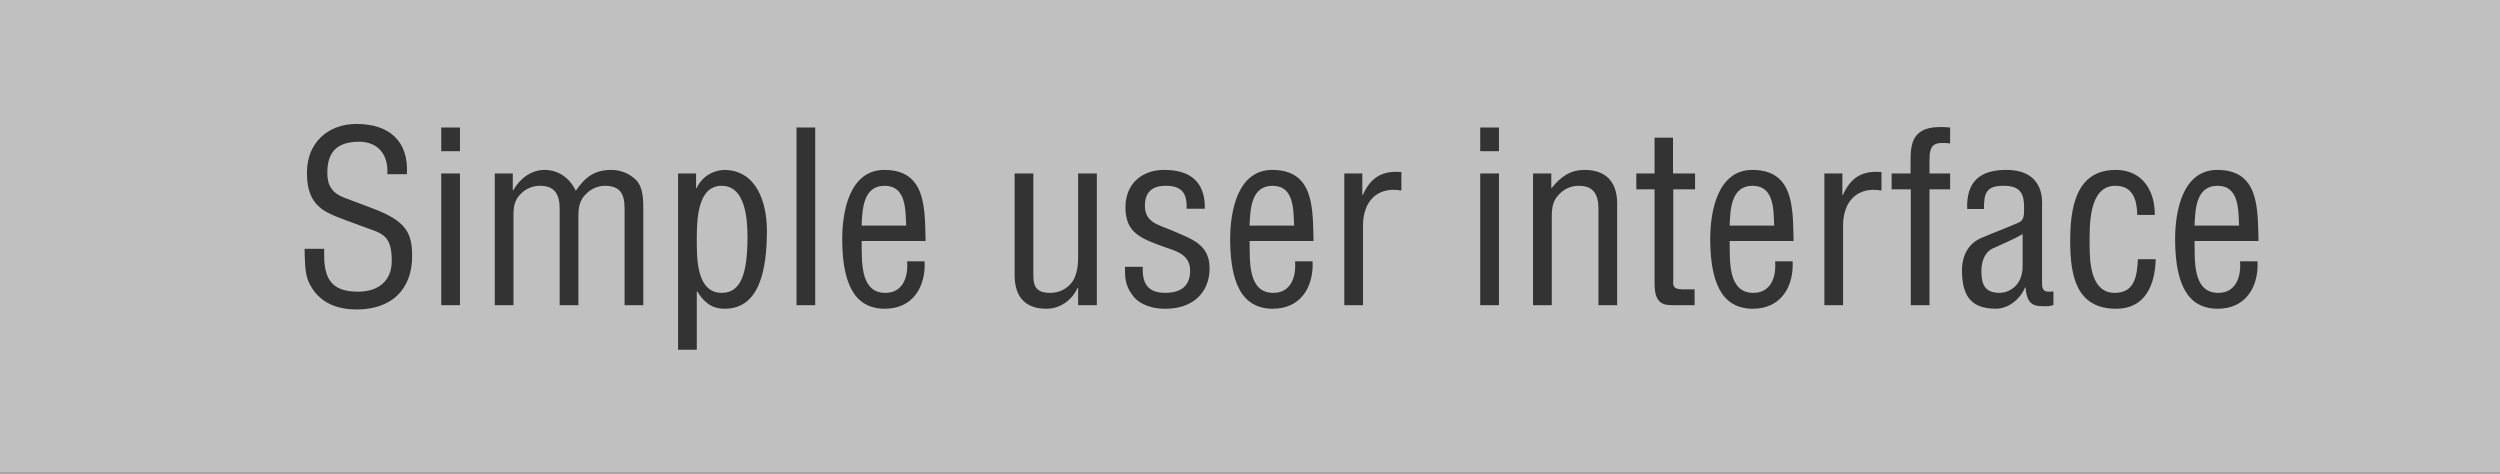 <?xml version="1.0" encoding="utf-8"?>
<!-- Generator: Adobe Illustrator 16.0.0, SVG Export Plug-In . SVG Version: 6.00 Build 0)  -->
<!DOCTYPE svg PUBLIC "-//W3C//DTD SVG 1.1//EN" "http://www.w3.org/Graphics/SVG/1.1/DTD/svg11.dtd">
<svg version="1.1" id="レイヤー_1" xmlns="http://www.w3.org/2000/svg" xmlns:xlink="http://www.w3.org/1999/xlink" x="0px"
	 y="0px" width="190px" height="36px" viewBox="97 0 190 36" enable-background="new 97 0 190 36" xml:space="preserve">
<rect x="97" y="0" width="190" height="36" fill="#808080" stroke="none"/>
<rect x="97" y="-0.086" opacity="0.5" fill="#FFFFFF" enable-background="new    " width="190" height="36"/>
<g>
	<path fill="#333333" d="M126.433,13.237c0.108-1.404-0.648-2.467-2.143-2.467c-2.179,0-2.413,1.369-2.413,2.413
		c0,0.937,0.414,1.513,1.278,1.837c0.72,0.27,1.422,0.54,2.143,0.81c2.557,0.955,3.025,1.854,3.025,3.637
		c0,2.557-1.603,4.052-4.195,4.052c-1.333,0-2.917-0.378-3.691-2.143c-0.288-0.667-0.27-1.747-0.288-2.467h1.494
		c-0.072,1.999,0.306,3.259,2.557,3.259c1.512,0,2.575-0.773,2.575-2.359c0-2.052-0.829-2.07-2.197-2.592
		c-0.738-0.288-1.927-0.666-2.647-1.044c-1.278-0.648-1.603-1.729-1.603-3.061c0-2.233,1.567-3.691,3.763-3.691
		c2.467,0,3.979,1.278,3.835,3.817H126.433z"/>
	<path fill="#333333" d="M130.535,11.491v-1.8h1.422v1.8H130.535z M130.535,23.194V13.183h1.422v10.011H130.535z"/>
	<path fill="#333333" d="M136.025,23.194h-1.422V13.183h1.368v1.279h0.036c0.468-0.846,1.332-1.549,2.376-1.549
		c1.063,0,1.927,0.63,2.377,1.584c0.702-1.026,1.422-1.584,2.683-1.584c0.684,0,1.315,0.234,1.836,0.703
		c0.648,0.594,0.612,1.71,0.612,2.34v7.238h-1.423v-7.328c0-1.116-0.306-1.747-1.53-1.747c-0.486,0.018-0.973,0.216-1.333,0.558
		c-0.576,0.522-0.648,1.098-0.648,1.819v6.698h-1.422v-7.328c0-1.044-0.342-1.747-1.494-1.747c-0.522,0-1.026,0.198-1.405,0.558
		c-0.576,0.522-0.612,1.098-0.612,1.819V23.194z"/>
	<path fill="#333333" d="M149.957,26.58h-1.423V13.183h1.368V14.3h0.036c0.45-0.937,1.261-1.333,2.071-1.387
		c2.538,0,3.276,2.557,3.276,4.609c0,2.845-0.504,5.942-3.205,5.942c-1.009,0-1.585-0.504-2.089-1.314h-0.035V26.58z M151.848,14.12
		c-1.855,0-1.891,2.629-1.891,4.051c0,1.386-0.055,4.087,1.908,4.087c1.477,0,1.944-1.549,1.944-4.249
		C153.81,16.694,153.666,14.12,151.848,14.12z"/>
	<path fill="#333333" d="M157.534,23.194V9.69h1.423v13.504H157.534z"/>
	<path fill="#333333" d="M167.273,19.863c0.09,1.963-0.918,3.602-3.025,3.602c-1.891,0-3.24-1.261-3.24-5.294
		c0-2.107,0.559-5.258,3.205-5.258c3.24,0,3.061,3.061,3.133,5.402h-4.861c0.035,1.351-0.198,3.943,1.801,3.943
		c1.367,0,1.746-1.26,1.656-2.395H167.273z M165.869,17.145c-0.055-1.17,0.018-3.025-1.639-3.025s-1.692,1.836-1.746,3.025H165.869z
		"/>
	<path fill="#333333" d="M178.938,21.88H178.9c-0.485,1.026-1.404,1.585-2.376,1.585c-1.495,0-2.413-0.793-2.413-2.557v-7.725h1.423
		v7.778c0,0.848,0.271,1.297,1.278,1.297c0.684,0,1.314-0.306,1.711-0.882c0.323-0.505,0.414-1.188,0.414-1.765v-6.428h1.422v10.011
		h-1.422V21.88z"/>
	<path fill="#333333" d="M187.181,15.866c0.054-1.188-0.378-1.747-1.585-1.747c-1.008,0-1.584,0.468-1.584,1.513
		c0,1.296,1.063,1.458,2.035,1.872c1.439,0.648,2.881,1.009,2.881,2.88c0,1.909-1.333,3.098-3.386,3.08
		c-0.882,0.018-1.962-0.289-2.484-1.045c-0.595-0.792-0.558-1.459-0.558-2.143h1.35c-0.054,1.225,0.36,1.98,1.692,1.98
		c1.152,0,1.909-0.468,1.909-1.692c0-1.423-1.441-1.548-2.467-1.98c-1.549-0.576-2.449-1.098-2.449-2.845
		c0-1.729,1.207-2.827,2.936-2.827c1.98,0,3.133,0.9,3.097,2.953H187.181z"/>
	<path fill="#333333" d="M196.757,19.863c0.09,1.963-0.918,3.602-3.024,3.602c-1.891,0-3.241-1.261-3.241-5.294
		c0-2.107,0.558-5.258,3.204-5.258c3.242,0,3.062,3.061,3.134,5.402h-4.862c0.037,1.351-0.197,3.943,1.801,3.943
		c1.369,0,1.747-1.26,1.656-2.395H196.757z M195.353,17.145c-0.054-1.17,0.019-3.025-1.639-3.025c-1.656,0-1.692,1.836-1.747,3.025
		H195.353z"/>
	<path fill="#333333" d="M200.535,14.822h0.036c0.595-1.314,1.44-1.873,2.935-1.747v1.405c-1.836-0.324-2.916,0.828-2.916,2.646
		v6.068h-1.423V13.183h1.368V14.822z"/>
	<path fill="#333333" d="M209.498,11.491v-1.8h1.423v1.8H209.498z M209.498,23.194V13.183h1.423v10.011H209.498z"/>
	<path fill="#333333" d="M214.898,14.282h0.036c0.685-0.864,1.423-1.369,2.503-1.369c1.494,0,2.467,0.792,2.467,2.557v7.724h-1.423
		v-7.328c0-1.044-0.342-1.747-1.494-1.747c-0.522,0-1.026,0.198-1.404,0.558c-0.576,0.522-0.648,1.098-0.648,1.819v6.698h-1.423
		V13.183h1.387V14.282z"/>
	<path fill="#333333" d="M224.15,13.183h1.675v1.207h-1.657v6.824c0,0.342-0.125,0.774,0.667,0.774h0.954v1.206h-1.566
		c-0.846,0.019-1.477-0.126-1.477-1.639V14.39h-1.387v-1.207h1.387v-2.719h1.404V13.183z"/>
	<path fill="#333333" d="M233.242,19.863c0.09,1.963-0.919,3.602-3.025,3.602c-1.891,0-3.24-1.261-3.24-5.294
		c0-2.107,0.558-5.258,3.204-5.258c3.241,0,3.062,3.061,3.134,5.402h-4.862c0.036,1.351-0.198,3.943,1.801,3.943
		c1.368,0,1.747-1.26,1.656-2.395H233.242z M231.838,17.145c-0.055-1.17,0.018-3.025-1.639-3.025s-1.693,1.836-1.747,3.025H231.838z
		"/>
	<path fill="#333333" d="M237.02,14.822h0.037c0.594-1.314,1.439-1.873,2.935-1.747v1.405c-1.837-0.324-2.917,0.828-2.917,2.646
		v6.068h-1.422V13.183h1.367V14.822z"/>
	<path fill="#333333" d="M242.221,14.39h-1.458v-1.207h1.44v-0.846c0-0.594,0-1.422,0.36-1.926c0.468-0.667,1.314-0.846,2.647-0.72
		v1.206c-1.152-0.108-1.567,0-1.567,1.225v1.062h1.567v1.207h-1.567v8.805h-1.423V14.39z"/>
	<path fill="#333333" d="M253.059,23.194c-0.107,0.019-0.216,0.036-0.324,0.071c-1.206,0.055-1.656-0.053-1.8-1.422h-0.036
		c-0.342,0.883-1.26,1.621-2.215,1.621c-1.998,0-2.574-1.117-2.574-2.936c0-0.378,0.054-1.818,1.439-2.431
		c0.811-0.36,2.827-1.116,3.008-1.26c0.306-0.234,0.27-0.63,0.27-1.152c0-1.134-0.432-1.566-1.584-1.566
		c-1.297,0-1.477,0.594-1.459,1.765h-1.278c-0.071-2.071,0.954-2.971,2.972-2.971c2.971,0,2.719,2.485,2.719,2.719v5.744
		c0,0.252-0.037,0.612,0.252,0.756c0.197,0.054,0.414,0.036,0.611,0.019V23.194z M250.719,17.792
		c-0.703,0.415-1.495,0.721-2.251,1.081c-0.667,0.307-0.882,1.045-0.882,1.729c0,1.008,0.252,1.656,1.404,1.656
		c0.539,0,1.729-0.414,1.729-2.034V17.792z"/>
	<path fill="#333333" d="M255.811,18.621c0,1.314,0.091,3.637,1.909,3.637c1.548,0,1.692-1.332,1.765-2.557h1.35
		c-0.053,1.927-0.773,3.764-3.006,3.764c-3.062,0-3.493-2.557-3.493-5.15c0-2.449,0.396-5.402,3.457-5.402
		c2.017,0,2.989,1.567,2.971,3.421h-1.333c-0.018-1.099-0.306-2.215-1.656-2.215C255.703,14.12,255.811,17.199,255.811,18.621z"/>
	<path fill="#333333" d="M268.574,19.863c0.09,1.963-0.918,3.602-3.025,3.602c-1.891,0-3.24-1.261-3.24-5.294
		c0-2.107,0.559-5.258,3.205-5.258c3.24,0,3.061,3.061,3.133,5.402h-4.861c0.035,1.351-0.198,3.943,1.801,3.943
		c1.367,0,1.746-1.26,1.656-2.395H268.574z M267.17,17.145c-0.055-1.17,0.018-3.025-1.639-3.025s-1.692,1.836-1.746,3.025H267.17z"
		/>
</g>
</svg>
